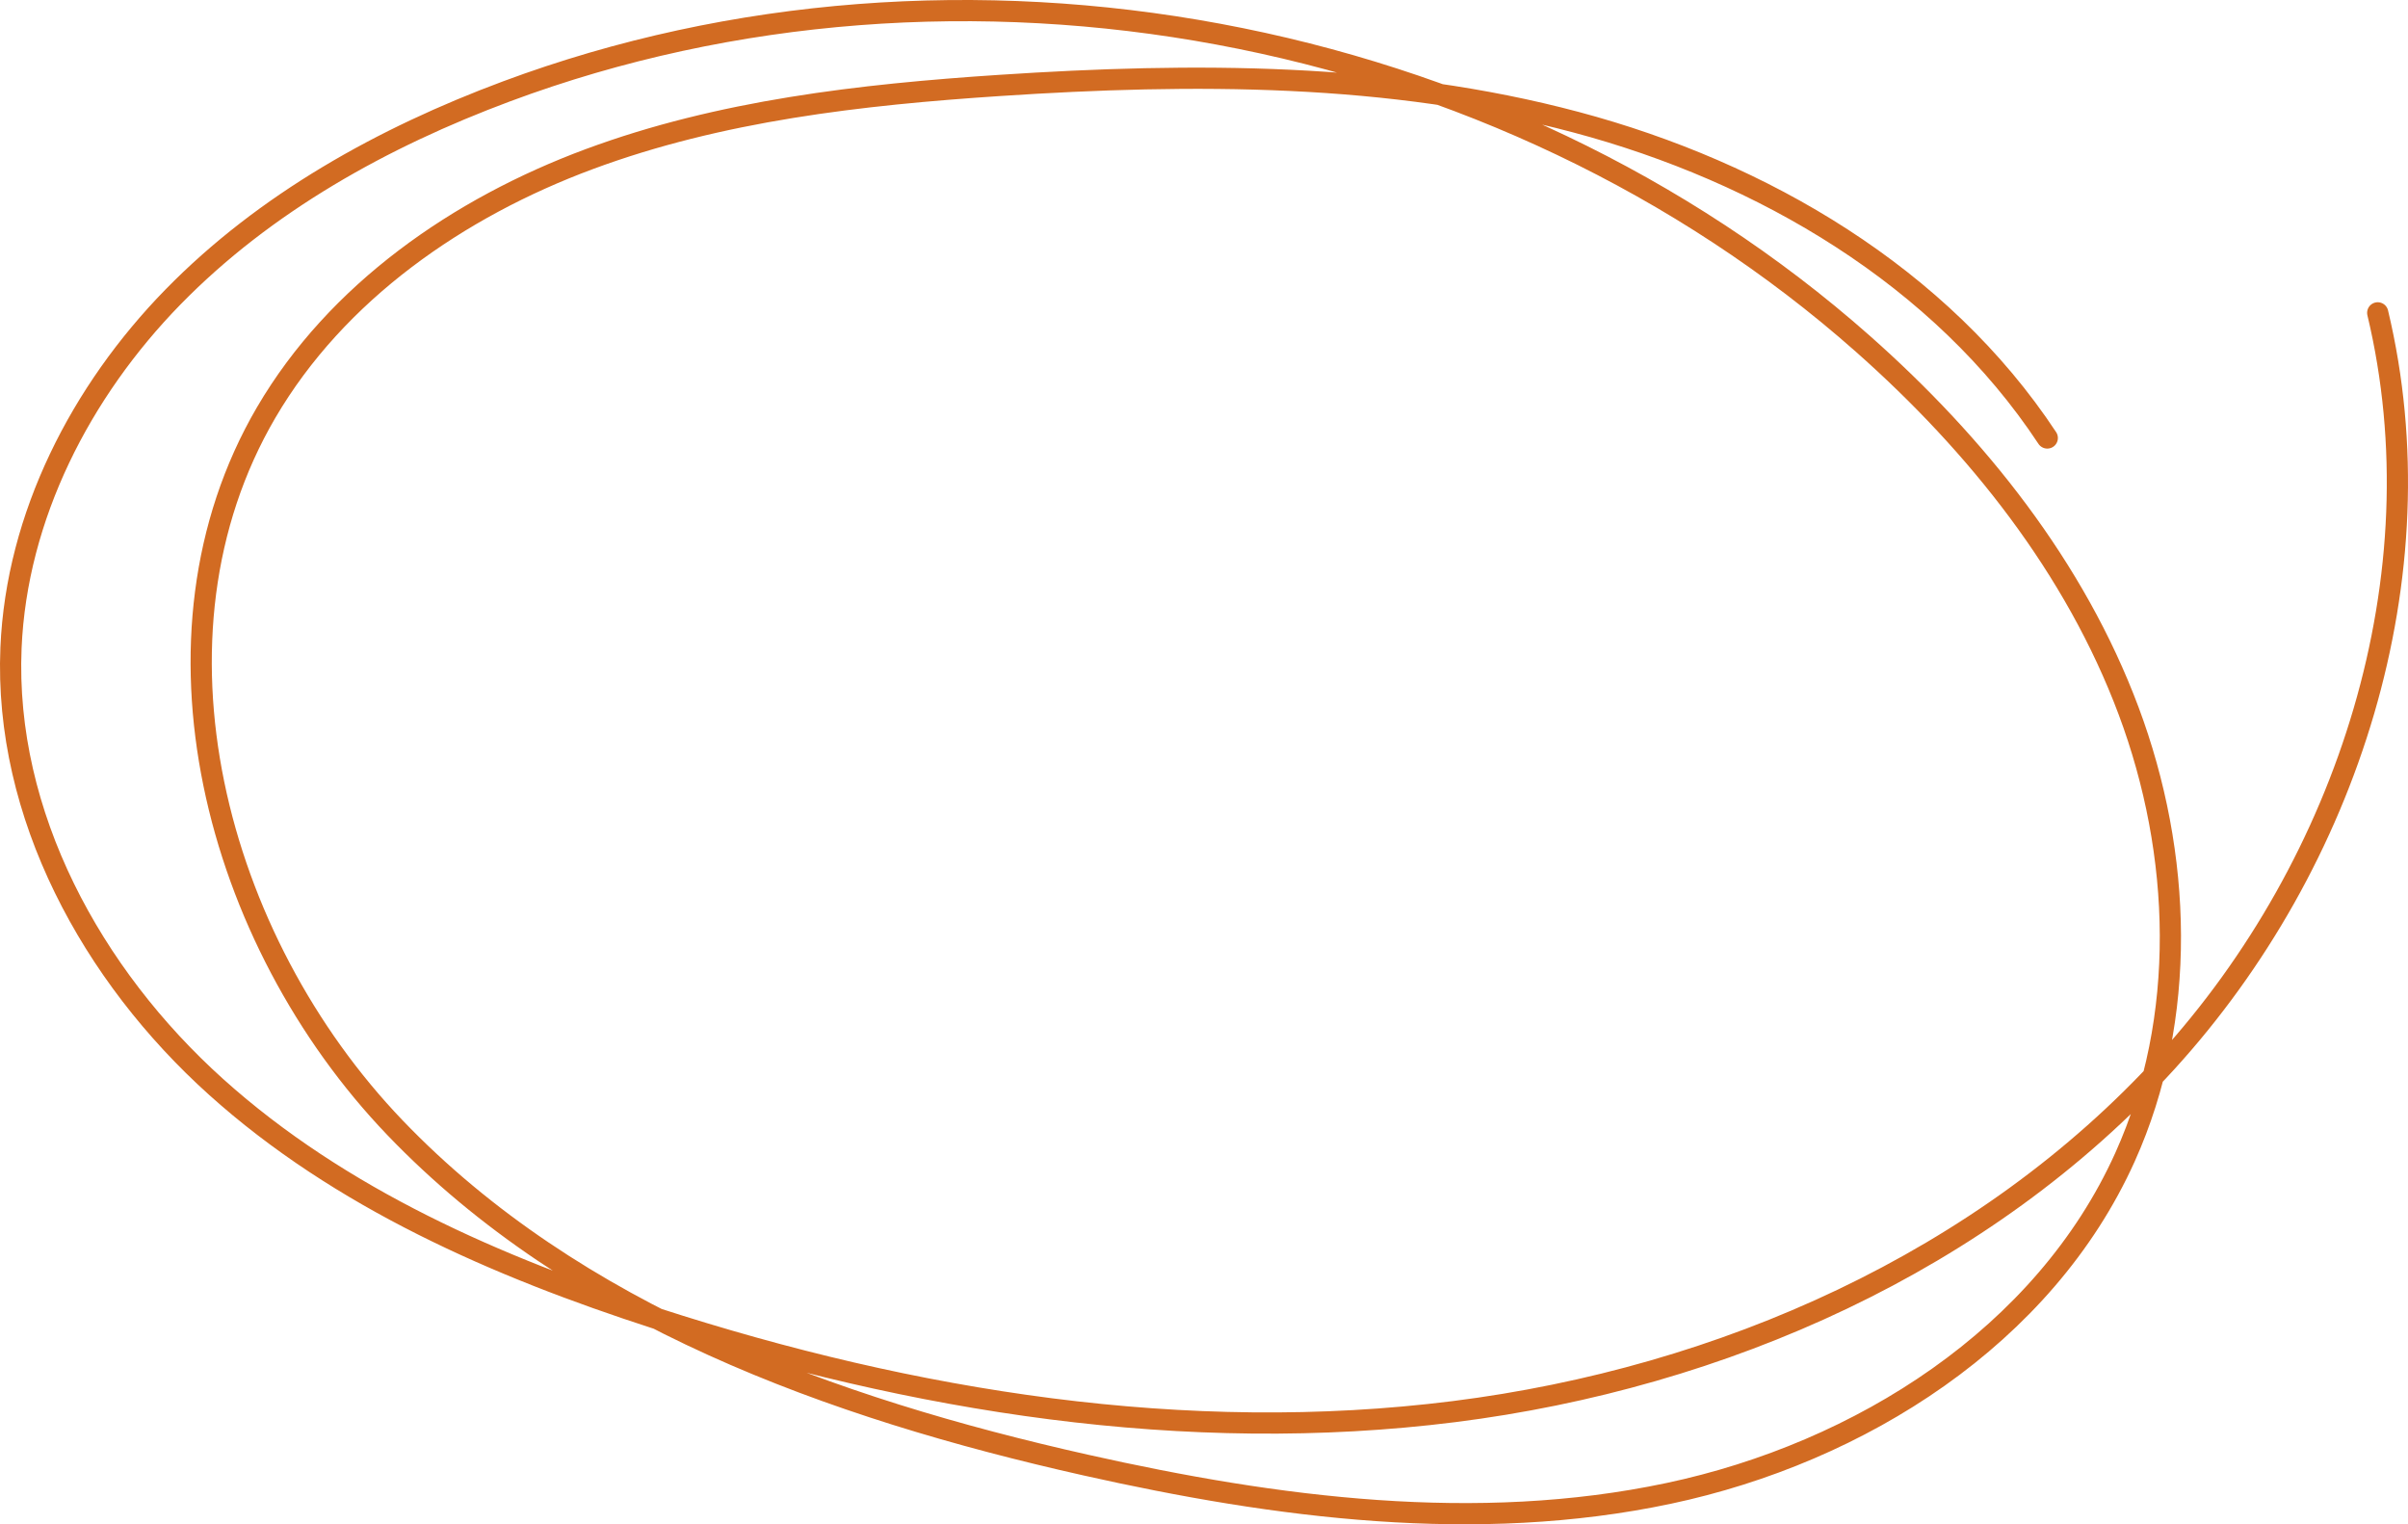 <?xml version="1.0" encoding="UTF-8"?> <svg xmlns="http://www.w3.org/2000/svg" viewBox="0 0 340.67 215.618"> <defs> <style>.cls-1{fill:none;stroke:#d26b22;stroke-linecap:round;stroke-linejoin:round;stroke-width:3px;}</style> </defs> <g id="Layer_2" data-name="Layer 2"> <g id="Layer_1-2" data-name="Layer 1"> <path class="cls-1" d="M336.386,44.253c8.889,37.156-4.152,77.764-29.89,106S243.627,194.9,205.722,199.677s-76.579-1.424-112.925-13.2c-22.463-7.276-44.667-16.942-62.225-32.73S.557,115.227,1.556,91.636c.789-18.615,9.89-36.294,22.912-49.62S54.2,19.427,71.664,12.923C135.7-10.929,212.354,3.33,263.526,48.611,279.7,62.92,293.575,80.33,301.143,100.553s8.366,43.452-.511,63.135c-11.406,25.292-37.431,41.814-64.574,47.56s-55.412,2.062-82.483-4.015c-35.89-8.056-72.254-21.171-97.706-47.726S19.083,90.1,37.657,58.353c9.973-17.046,27.19-28.974,45.705-35.844s38.4-9.124,58.105-10.426c27.29-1.8,55.082-1.838,81.509,5.205s51.6,21.838,66.662,44.667"></path> </g> </g> </svg> 